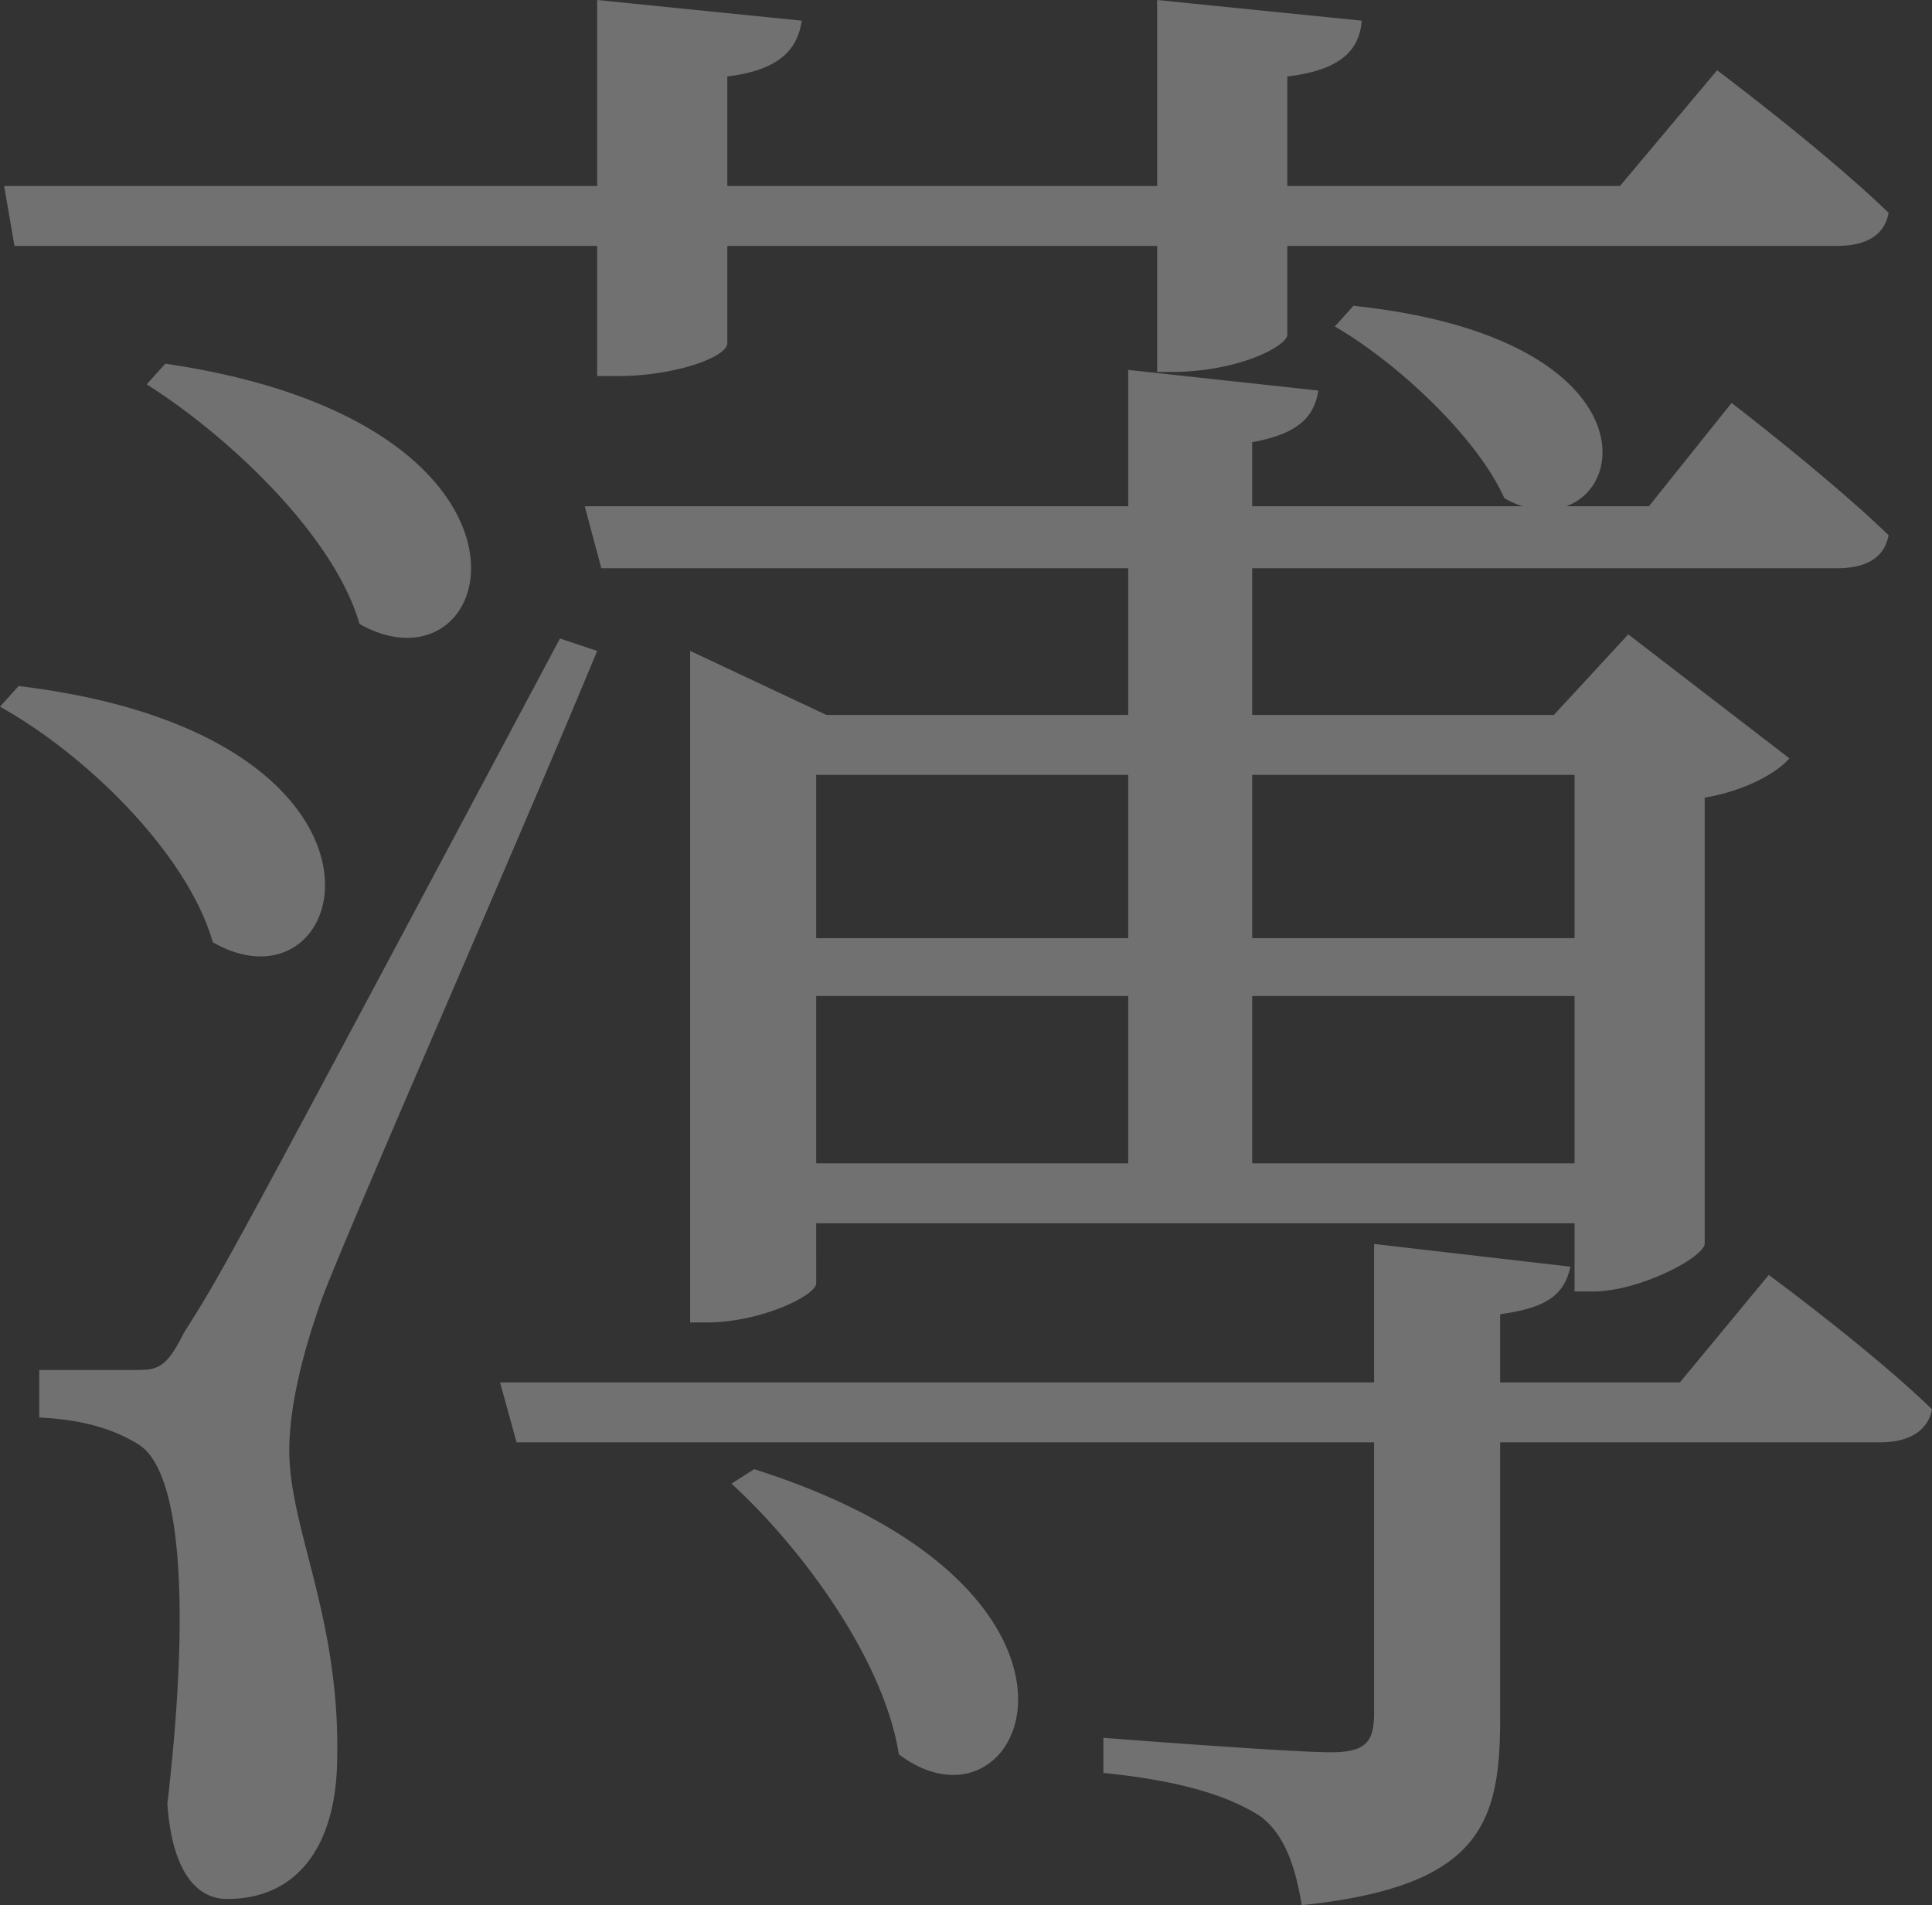 <svg xmlns="http://www.w3.org/2000/svg" width="280.5" height="276.6" viewBox="0 0 280.5 276.6">
  <rect x="0" y="0" width="280.5" height="276.6" fill="#333333" stroke="none"/>
  <path id="パス_109" data-name="パス 109" d="M99-216.9V-198h3c8.1,0,15.9-2.7,15.9-4.8v-14.1h62.4v18.3h3c9.6-.3,15.9-3.9,15.9-5.4v-12.9H279c4.2,0,6.9-1.5,7.5-4.8-9.3-9-24.9-20.7-24.9-20.7l-14.1,16.8H199.2v-15.9c7.8-.9,10.5-3.9,10.8-8.1l-29.7-3v27H117.9v-15.9c7.5-.9,10.2-3.9,10.8-8.1l-29.7-3v27H12.9l1.5,8.7Zm141.9,76.8v23.7H194.1v-23.7ZM194.1-83.7V-108h46.8v24.3ZM130.8-108h45.3v24.3H130.8Zm45.3-32.1v23.7H130.8v-23.7Zm102.9-30c4.2,0,6.9-1.5,7.5-4.8-8.7-8.4-22.8-19.2-22.8-19.2l-12,15h-12c9.9-3.6,9-24.9-30.9-29.1l-2.7,3c9.3,5.4,20.7,16.2,24.6,24.9a10.656,10.656,0,0,0,2.7,1.2H194.1v-9.3c6.6-1.2,9-3.6,9.6-7.5l-27.6-3v19.8H97.2l2.4,9h76.5v21.3H132.3l-19.8-9.3v97.5h2.4c7.8,0,15.9-3.9,15.9-5.7V-75H240.9v9.9h2.7c6.6,0,15.9-4.8,16.2-6.9v-64.8c5.4-.9,10.2-3.3,12.3-5.7l-23.4-18-10.8,11.7H194.1v-21.3ZM33.6-196.8C45.9-189,60.9-174.6,64.5-162c20.4,11.4,31.2-29.1-28.2-37.8ZM12.3-150c12.9,7.2,27.3,21.6,30.9,34.2,20.4,11.7,31.5-30-28.2-37.2Zm81.3-9.9C44.7-68.1,44.7-68.1,39-59.1c-2.7,5.4-3.9,5.4-7.5,5.4H18v6.9c6,.3,10.5,1.5,14.4,3.9,6.3,3.9,7.5,23.7,4.2,52.2.6,8.7,3.6,13.8,8.7,13.8,9.6,0,15.3-6.9,15.9-18.6.9-21.6-6.9-34.8-6.9-46.5,0-6.6,2.1-14.7,4.8-22.2,4.2-11.1,28.5-66.3,39.9-93.9ZM118.5-37.2c10.5,9.6,22.2,25.8,24.3,39.3,18.3,13.8,34.8-23.7-21-41.4ZM256.2-51.9H230.1v-9.9c6.6-.9,9.3-2.7,10.2-6.9L211.8-72v20.1H84.9l2.4,8.7H211.8V-3.9c0,4.2-1.2,5.7-6.3,5.7-6,0-33-2.1-33-2.1V4.8c12,1.2,18.6,3.6,22.8,6.3,3.6,2.7,5.1,7.5,6,12.9,25.8-2.7,28.8-11.7,28.8-27V-43.2h55.2c3.9,0,6.9-1.5,7.5-4.8-9-8.7-23.7-19.5-23.7-19.5Z" transform="translate(-12.3 252.6)" fill="#fff" opacity="0.303"/>
</svg>
